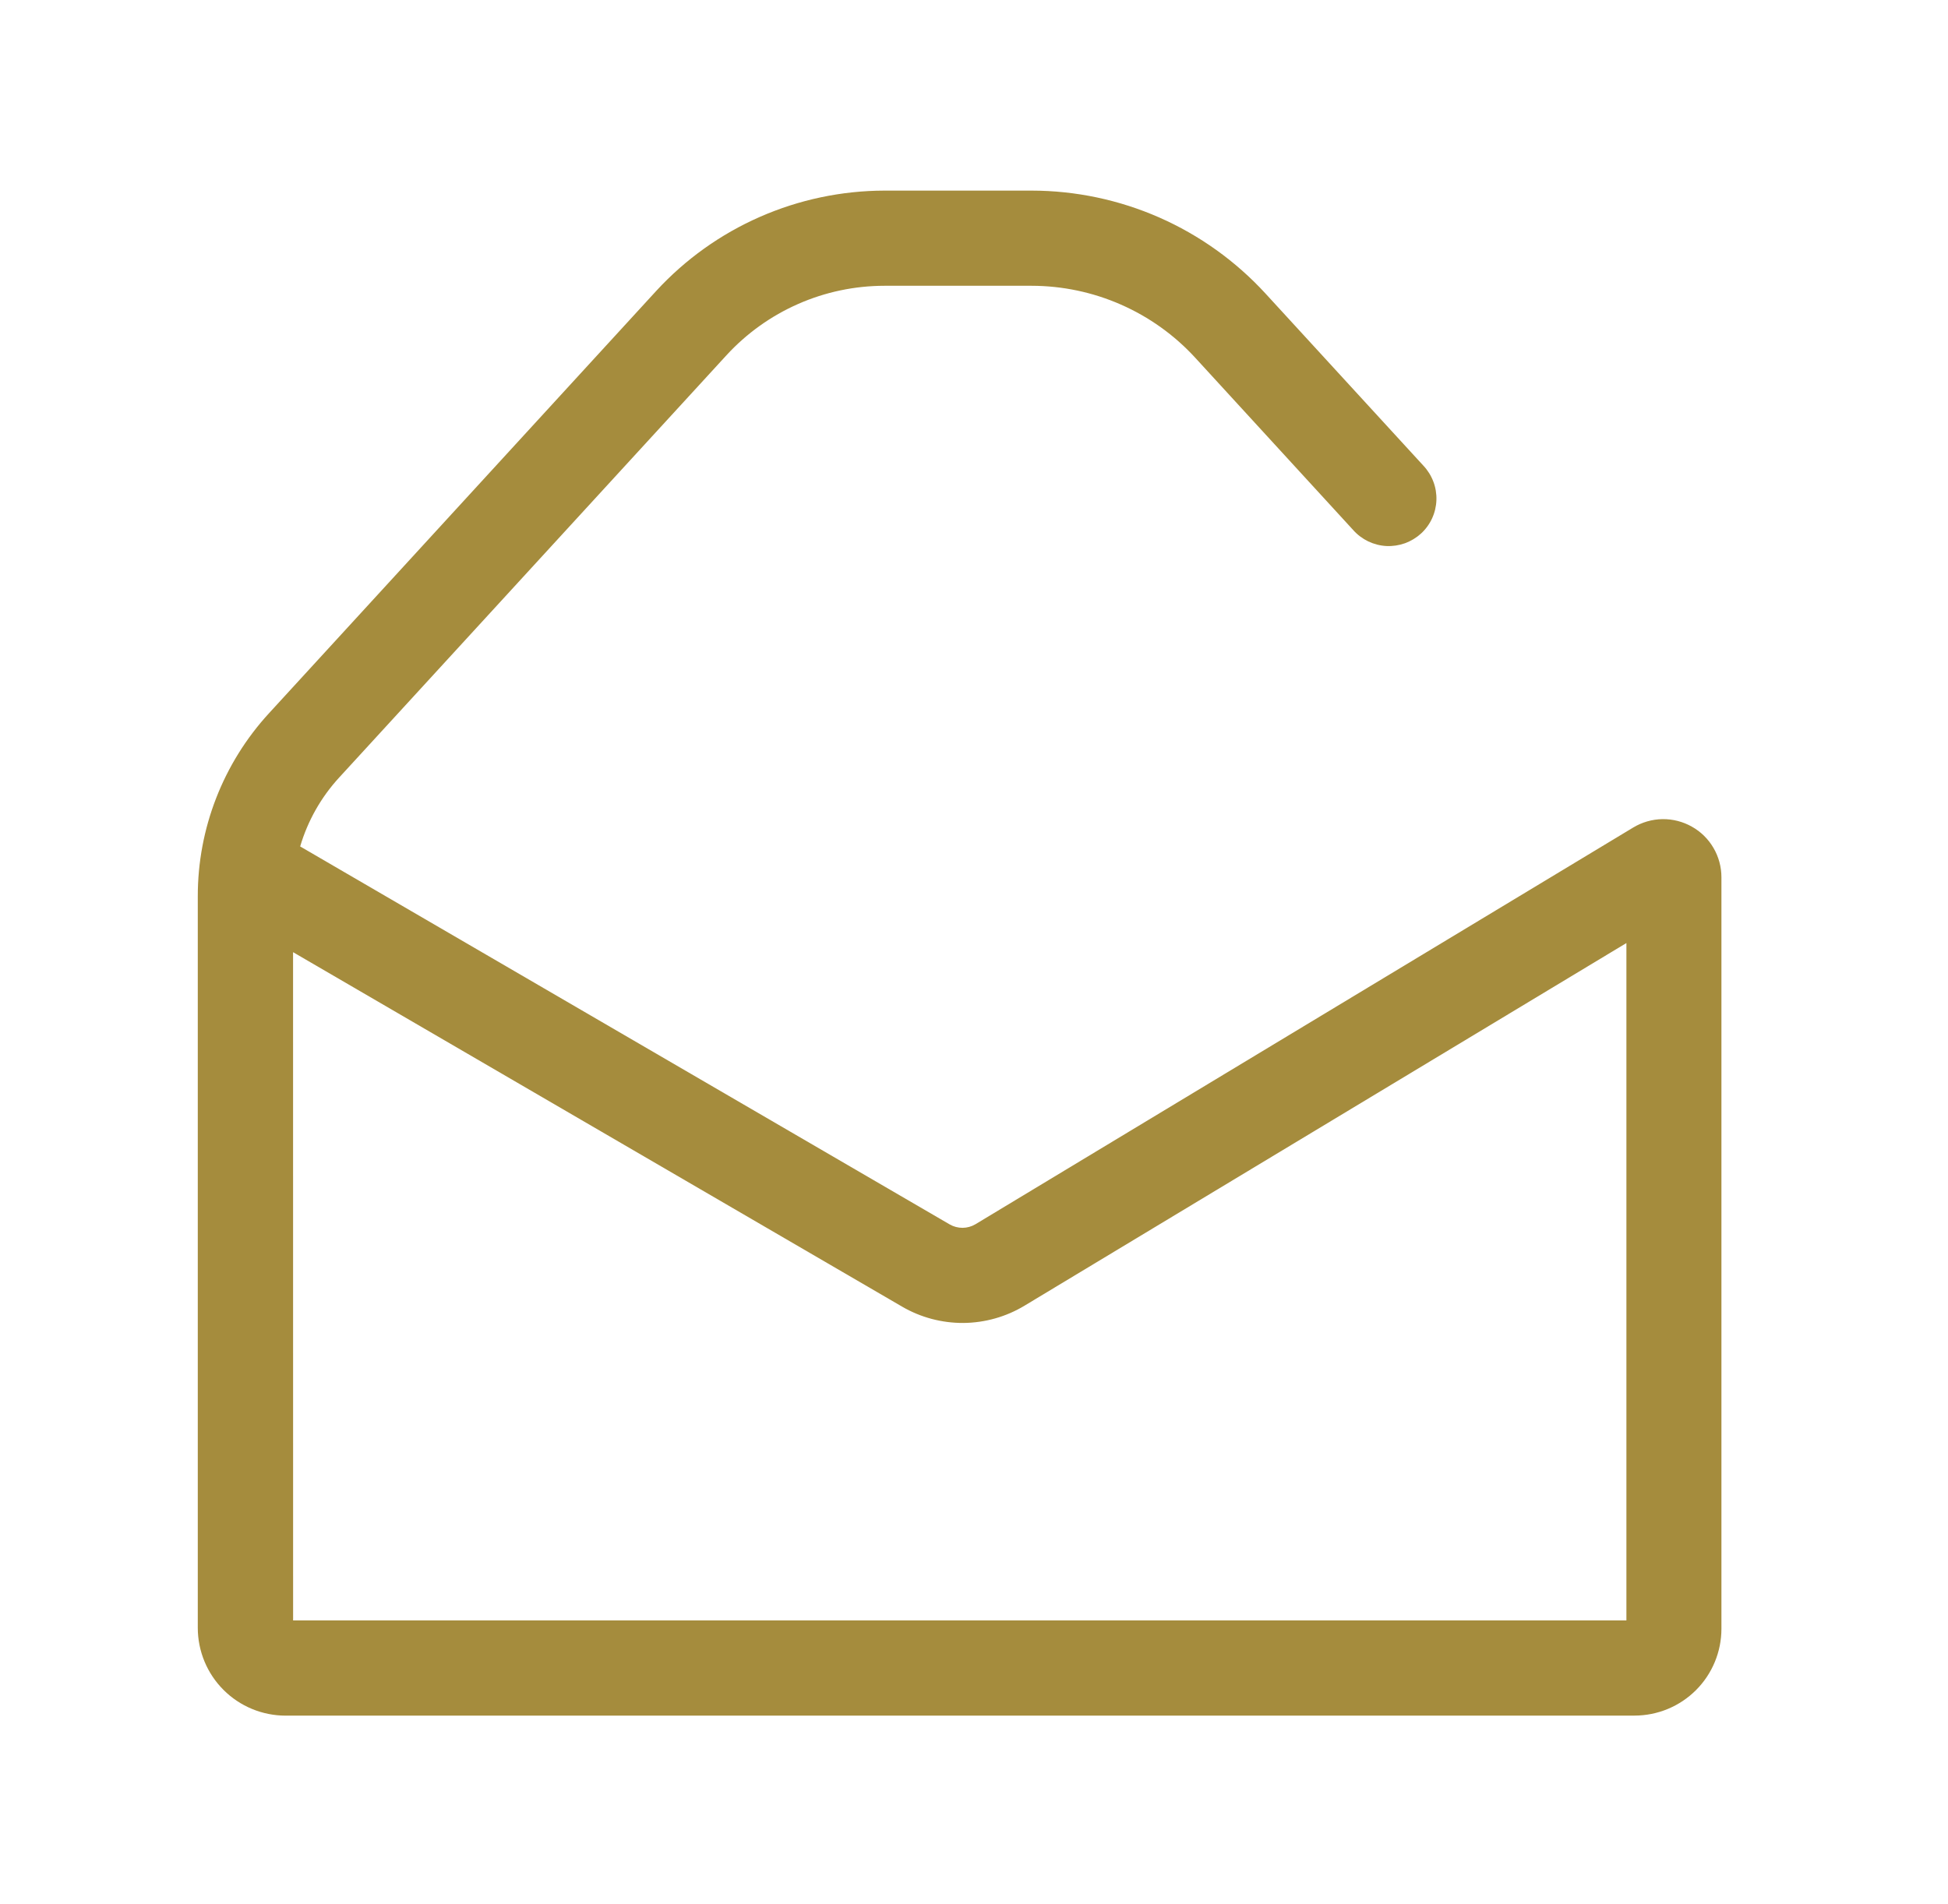 <svg width="45" height="44" viewBox="0 0 45 44" fill="none" xmlns="http://www.w3.org/2000/svg">
<g clip-path="url(#clip0_2297_48203)">
<path d="M6.597 39.64C6.059 39.639 5.544 39.426 5.164 39.046C4.783 38.666 4.57 38.15 4.569 37.613V20.71C4.567 19.142 5.156 17.63 6.218 16.475L15.159 6.722C15.83 5.993 16.645 5.41 17.552 5.012C18.46 4.613 19.44 4.406 20.431 4.404H23.832C24.847 4.405 25.851 4.617 26.78 5.025C27.709 5.434 28.543 6.031 29.23 6.778L32.881 10.759C32.981 10.865 33.059 10.99 33.111 11.127C33.163 11.263 33.187 11.409 33.182 11.555C33.177 11.701 33.143 11.844 33.082 11.977C33.021 12.11 32.934 12.229 32.826 12.328C32.718 12.426 32.592 12.502 32.455 12.552C32.317 12.601 32.171 12.623 32.026 12.616C31.88 12.608 31.737 12.571 31.605 12.508C31.474 12.444 31.355 12.355 31.259 12.246L27.609 8.264C27.129 7.741 26.545 7.324 25.895 7.038C25.245 6.752 24.542 6.604 23.832 6.603H20.431C19.745 6.604 19.066 6.746 18.438 7.023C17.81 7.299 17.246 7.703 16.782 8.208L7.835 17.965C7.417 18.42 7.109 18.965 6.934 19.557L21.94 28.291C22.03 28.343 22.133 28.369 22.236 28.369C22.34 28.368 22.443 28.34 22.532 28.287L37.728 19.12C37.932 18.997 38.165 18.93 38.403 18.926C38.641 18.923 38.876 18.983 39.083 19.1C39.291 19.216 39.463 19.386 39.583 19.592C39.703 19.797 39.766 20.031 39.766 20.269V37.633C39.766 38.165 39.554 38.675 39.178 39.051C38.801 39.427 38.292 39.638 37.76 39.639L6.597 39.64ZM6.771 37.44H37.571V21.789L23.672 30.165C23.245 30.424 22.756 30.562 22.257 30.567C21.758 30.57 21.267 30.44 20.836 30.188L6.77 22L6.771 37.44Z" fill="#A58C3D"/>
</g>
<defs>
<clipPath id="clip0_2297_48203">
<rect width="44" height="44" fill="white" transform="translate(0.17)"/>
</clipPath>
</defs>
</svg>
